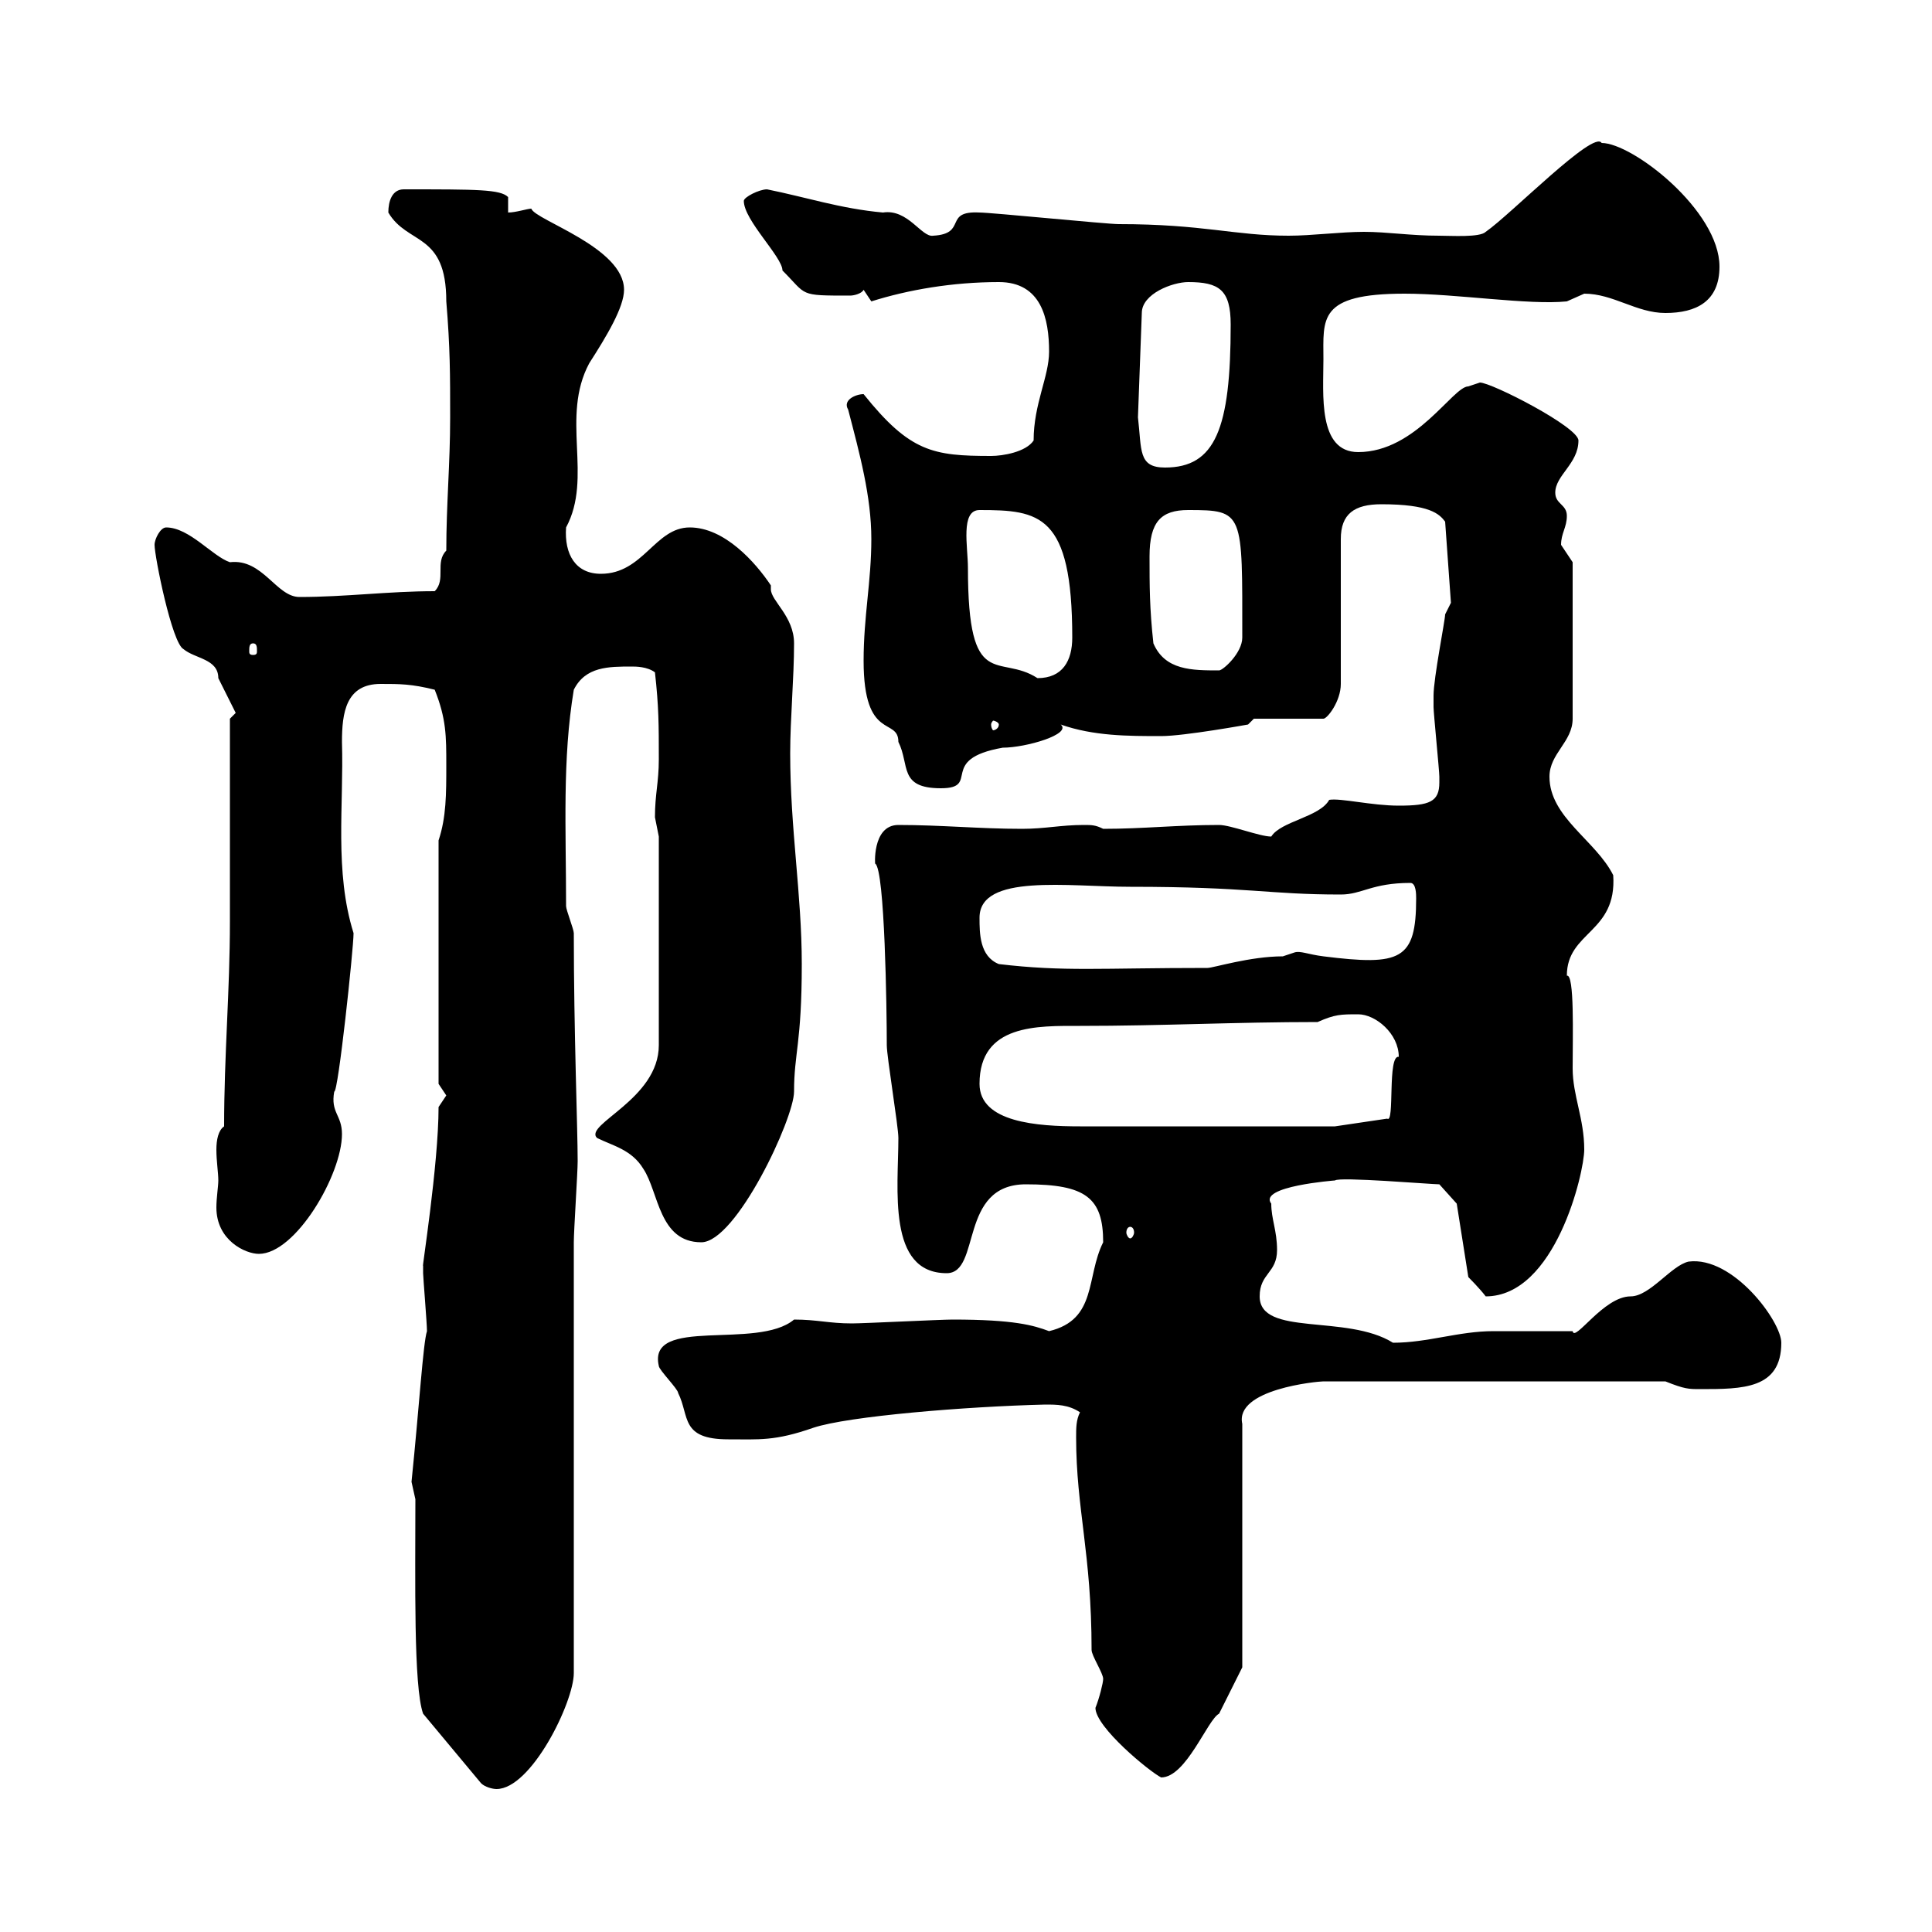 <svg xmlns="http://www.w3.org/2000/svg" xmlns:xlink="http://www.w3.org/1999/xlink" width="300" height="300"><path d="M64.50 232.80C64.50 245.40 64.20 261.90 65.70 266.10L74.70 276.90C75.30 277.50 76.50 277.80 77.10 277.80C82.50 277.80 89.10 264.30 89.10 259.80L89.10 192.90C89.10 191.10 89.70 182.10 89.70 180.30C89.70 175.20 89.10 160.20 89.10 144.90C89.10 144.30 87.90 141.30 87.90 140.70C87.90 128.70 87.30 117.90 89.10 107.10C90.90 103.50 94.50 103.50 98.10 103.50C98.70 103.50 100.50 103.50 101.70 104.40C102.30 109.80 102.30 112.50 102.30 117.90C102.30 121.50 101.70 123.30 101.70 126.90C101.70 126.90 102.30 129.90 102.30 129.90L102.30 162.30C102.30 170.70 90.60 174.60 92.70 176.70C95.10 177.90 98.10 178.50 99.90 181.50C102.30 185.10 102.30 192.90 108.90 192.90C114.30 192.90 123.30 173.70 123.30 169.50C123.30 163.50 124.50 162 124.50 149.70C124.50 138.90 122.70 128.70 122.70 117C122.70 111.60 123.30 105.30 123.30 99.90C123.30 95.70 119.70 93.30 119.70 91.50C119.70 91.50 119.70 91.50 119.70 90.90C117.30 87.30 112.50 81.90 107.10 81.90C101.70 81.90 99.90 89.10 93.30 89.10C89.40 89.10 87.60 86.10 87.90 81.90C92.10 74.10 87 64.80 91.50 56.40C94.20 52.20 96.90 47.70 96.90 45C96.90 38.40 83.10 34.20 82.50 32.40C81.90 32.40 80.10 33 78.90 33L78.90 30.60C77.70 29.40 74.10 29.40 62.70 29.40C60.90 29.40 60.30 31.20 60.30 33C63.30 38.10 69.30 36 69.30 46.80C69.90 54 69.90 58.20 69.90 64.80C69.90 72 69.30 78.30 69.30 85.50C67.50 87.30 69.30 90 67.50 91.80C60.30 91.80 53.70 92.70 46.50 92.70C42.90 92.70 40.80 86.70 35.70 87.30C33 86.40 29.40 81.90 25.80 81.90C24.90 81.90 24 83.70 24 84.60C24 86.40 26.70 99.90 28.50 100.80C30.30 102.30 33.90 102.30 33.90 105.30C34.80 107.10 36.60 110.70 36.60 110.70L35.70 111.60C35.70 116.10 35.70 138.90 35.70 143.10C35.70 153.90 34.80 163.80 34.80 174.90C33.90 175.50 33.60 177 33.60 178.50C33.60 180.30 33.90 182.10 33.90 183.30C33.90 184.20 33.60 186 33.60 187.50C33.60 192.60 38.10 194.70 40.20 194.70C45.90 194.70 53.10 182.40 53.10 176.10C53.10 173.10 51.30 172.80 51.90 169.50C52.50 169.80 54.90 147.30 54.90 144.90C51.90 135.30 53.40 125.10 53.10 115.20C53.10 110.70 53.70 106.20 59.10 106.20C62.10 106.20 63.90 106.20 67.50 107.10C69.30 111.60 69.30 114.30 69.30 118.80C69.30 123.30 69.30 126.90 68.10 130.50L68.10 168.30C68.10 168.30 69.30 170.10 69.30 170.10C69.30 170.10 68.10 171.90 68.10 171.90C68.10 180.90 65.40 197.70 65.70 196.50C65.70 197.70 65.70 197.70 65.70 197.70C65.70 198.30 66.30 205.50 66.30 206.70C65.70 208.50 65.10 218.40 63.90 230.10C63.90 230.10 64.50 232.80 64.50 232.80ZM170.10 265.20C170.10 268.20 178.50 275.10 180.30 276C184.20 276 187.50 267 189.30 266.10C190.20 264.30 192.90 258.90 192.90 258.90L192.90 221.10C191.70 215.70 204.60 214.50 205.50 214.50L258.60 214.50C261.60 215.70 262.20 215.70 264 215.70C270.60 215.70 276.60 215.70 276.60 208.50C276.60 205.20 269.10 195 262.20 195.90C259.50 196.50 256.20 201.30 253.20 201.30C249 201.30 244.50 208.50 244.20 206.70C240 206.70 236.10 206.70 231.90 206.70C226.50 206.70 221.70 208.50 216.30 208.50C209.10 204 195.60 207.60 195.60 201.30C195.60 197.70 198.30 197.70 198.30 194.10C198.30 191.10 197.40 189.30 197.40 186.90C195.30 184.20 207.30 183.30 207.30 183.30C207.90 182.70 222.30 183.90 223.50 183.90L226.20 186.90L228 198.30C228 198.30 229.80 200.10 230.70 201.30C241.50 201.30 246 182.10 246 178.50C246 173.70 244.20 170.10 244.20 165.90C244.20 160.80 244.50 151.20 243.30 151.50C243.30 144.60 251.10 144.90 250.50 135.90C247.80 130.50 240.60 126.90 240.60 120.60C240.60 117 244.20 115.20 244.20 111.60L244.20 87.30C244.20 87.30 242.40 84.60 242.40 84.60C242.40 82.80 243.30 81.90 243.30 80.10C243.30 78.30 241.50 78.30 241.50 76.50C241.50 73.80 245.10 72 245.10 68.40C245.10 66.30 231.60 59.40 229.80 59.40C229.80 59.40 228 60 228 60C225.60 60 219.90 70.20 210.90 70.20C204.60 70.20 205.50 61.20 205.50 55.80C205.50 49.50 204.60 45.60 218.10 45.60C226.20 45.60 237.30 47.40 243.30 46.80C243.30 46.80 246 45.60 246 45.60C250.50 45.60 254.10 48.60 258.60 48.60C263.40 48.60 267 46.80 267 41.40C267 32.70 253.50 22.20 248.70 22.20C247.50 20.10 234.60 33.30 230.70 36C229.80 36.90 225.30 36.60 223.50 36.60C219 36.60 215.40 36 211.80 36C208.20 36 203.70 36.60 200.10 36.60C191.70 36.60 186.90 34.80 173.70 34.80C171.90 34.80 153.90 33 152.10 33C146.40 32.70 150.30 36.30 144.90 36.60C143.10 36.90 141 32.40 137.10 33C130.50 32.40 125.10 30.60 119.10 29.40C117.90 29.40 115.50 30.60 115.50 31.20C115.50 34.20 121.50 39.90 121.50 42C125.40 45.90 123.90 45.90 132 45.90C132.60 45.90 133.80 45.60 134.10 45L135.30 46.80C141 45 147.90 43.80 155.10 43.80C161.70 43.80 162.90 49.50 162.90 54.60C162.90 58.50 160.50 62.70 160.50 68.40C159.30 70.20 155.70 70.80 153.90 70.80C144.90 70.80 141.30 70.20 134.10 61.20C132.90 61.20 130.80 62.10 131.70 63.60C133.50 70.50 135.30 77.10 135.30 83.70C135.30 90.30 134.10 95.70 134.10 102.60C134.10 115.20 139.50 111.30 139.50 115.20C141.30 118.80 139.50 122.40 146.10 122.40C152.40 122.40 145.50 117.90 155.70 116.10C159.30 116.10 166.50 114 164.70 112.50C169.80 114.30 175.20 114.30 180.30 114.30C183.90 114.30 193.80 112.50 193.80 112.50L194.70 111.60L205.50 111.60C206.10 111.60 208.20 108.90 208.20 106.20L208.20 83.70C208.20 79.80 210.30 78.30 214.50 78.30C222 78.30 223.50 79.80 224.40 81L225.30 93.60C225.30 93.60 224.40 95.40 224.40 95.40C224.40 96.30 222.60 105.30 222.60 108C222.60 108.60 222.60 109.50 222.60 109.80C222.60 110.70 223.50 119.70 223.50 120.60C223.50 120.60 223.50 120.60 223.50 121.50C223.50 124.50 222 125.10 217.20 125.10C213 125.10 208.20 123.90 206.40 124.20C204.90 126.90 198.90 127.50 197.40 129.90C195.60 129.90 191.10 128.10 189.30 128.10C182.70 128.10 177.60 128.70 171.30 128.70C170.10 128.10 169.50 128.10 168.30 128.10C164.70 128.10 162.30 128.70 158.70 128.70C152.10 128.70 146.10 128.10 139.50 128.10C135.30 128.10 135.90 134.70 135.90 134.10C137.40 135 137.70 156.90 137.70 162.30C137.70 164.10 139.50 174.90 139.50 176.70C139.50 184.50 137.70 197.70 147 197.70C152.40 197.70 148.80 183.90 159.30 183.90C168.60 183.90 171.30 186 171.30 192.90C168.60 198.30 170.40 204.90 162.90 206.70C160.50 205.80 157.50 204.90 147.90 204.90C146.10 204.90 134.10 205.50 132.30 205.50C128.70 205.50 126.90 204.90 123.30 204.90C117.60 209.70 100.50 204.30 102.30 212.10C102.30 212.70 105.30 215.70 105.30 216.30C107.10 219.90 105.60 223.50 113.10 223.50C117.90 223.50 120.30 223.80 126.30 221.70C131.70 219.90 150 218.40 162.30 218.10C164.10 218.10 165.90 218.10 167.70 219.30C167.10 220.50 167.10 221.70 167.10 223.20C167.10 234.30 169.50 241.20 169.50 256.20C169.50 257.10 171.30 259.80 171.30 260.70C171.30 261.30 170.70 263.70 170.10 265.20ZM175.50 190.50C175.80 190.50 176.10 190.80 176.10 191.40C176.10 191.70 175.80 192.30 175.50 192.30C175.20 192.30 174.90 191.70 174.90 191.40C174.90 190.80 175.20 190.50 175.50 190.50ZM152.10 168.30C152.10 159 161.10 159.30 167.70 159.30C180.60 159.30 191.70 158.70 204.60 158.70C207.30 157.50 208.20 157.50 210.90 157.50C213.60 157.50 217.20 160.50 217.20 164.10C215.40 163.80 216.60 174.60 215.40 173.70L207.30 174.90C198.60 174.90 174.30 174.90 167.70 174.90C161.10 174.90 152.10 174.30 152.10 168.30ZM155.10 149.70C152.10 148.50 152.10 144.90 152.10 142.50C152.10 135.60 165.90 137.70 175.50 137.70C194.10 137.70 196.80 138.90 208.20 138.90C211.50 138.90 213 137.10 219 137.10C219.90 137.10 219.90 138.90 219.90 139.50C219.90 149.10 217.50 150 205.50 148.50C203.10 148.20 201.90 147.60 201 147.90C201 147.90 199.20 148.50 199.20 148.50C194.10 148.50 188.40 150.30 187.50 150.30C170.70 150.30 165.30 150.90 155.10 149.70ZM155.10 112.50C155.10 113.10 154.50 113.40 154.20 113.40C154.20 113.40 153.90 113.10 153.90 112.50C153.90 112.20 154.20 111.90 154.20 111.90C154.50 111.90 155.10 112.20 155.10 112.50ZM150.30 88.20C150.30 84.90 149.10 79.20 152.10 79.20C161.40 79.20 166.50 79.80 166.50 99C166.50 102.60 165 105.30 161.10 105.30C155.10 101.40 150.30 107.70 150.30 88.20ZM179.10 99.90C178.50 94.50 178.50 90.90 178.50 86.40C178.50 81 180.30 79.20 184.50 79.20C193.20 79.20 192.90 79.50 192.90 99C192.90 101.40 189.90 104.10 189.30 104.10C185.10 104.10 180.90 104.10 179.10 99.90ZM39.30 99.90C39.90 99.90 39.90 100.50 39.90 101.10C39.90 101.40 39.90 101.70 39.30 101.70C38.70 101.70 38.70 101.40 38.70 101.10C38.70 100.50 38.70 99.90 39.30 99.90ZM176.70 64.80L177.30 48.60C177.30 45.60 182.10 43.80 184.50 43.80C189.30 43.80 191.10 45 191.10 50.40C191.10 66.60 188.70 72.60 180.90 72.60C176.70 72.60 177.30 69.90 176.70 64.80Z"/></svg>